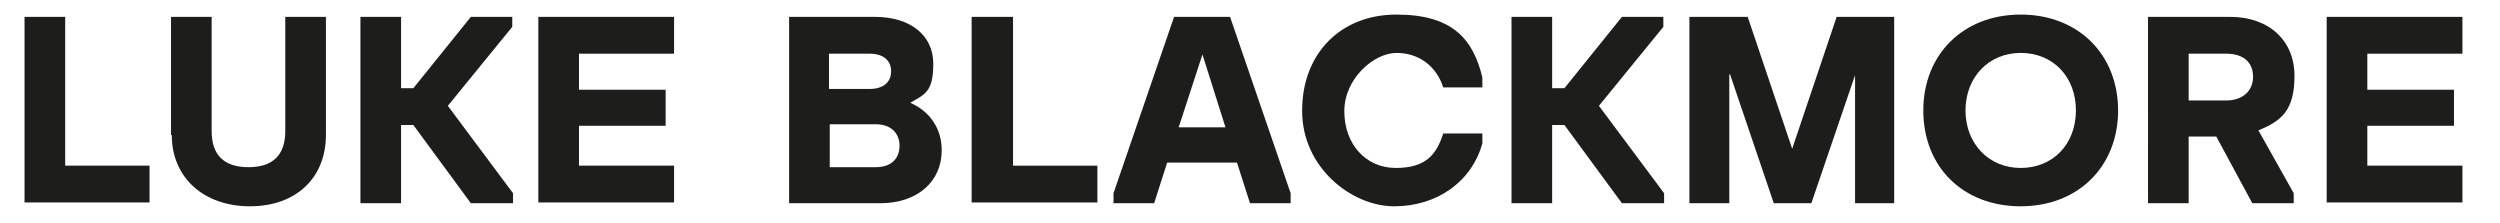<?xml version="1.0" encoding="UTF-8"?> <svg xmlns="http://www.w3.org/2000/svg" id="Layer_1" version="1.1" viewBox="0 0 326 29.1"><defs><style> .st0 { fill: #1d1d1b; } </style></defs><path class="st0" d="M3.2,2.2h5.3v19.4h11v4.8H3.2V2.2Z"></path><path class="st0" d="M22.3,17.6V2.2h5.3v14.9c0,3.1,1.6,4.7,4.8,4.7s4.8-1.6,4.8-4.7V2.2h5.3v15.4c0,5.6-3.9,9.3-9.9,9.3s-10.2-3.7-10.2-9.3Z"></path><path class="st0" d="M47,2.2h5.3v9.3h1.6l7.5-9.3h5.4v1.3l-8.4,10.3,8.5,11.4v1.3h-5.5l-7.5-10.2h-1.6v10.2h-5.3V2.2Z"></path><path class="st0" d="M70.2,2.2h17.7v4.8h-12.4v4.7h11.3v4.7h-11.3v5.2h12.4v4.8h-17.7V2.2Z"></path><path class="st0" d="M102.9,2.2h11.2c4.6,0,7.6,2.4,7.6,6.1s-1.1,4-3,5.1c2.5,1.1,4.1,3.3,4.1,6.2,0,4.1-3.2,6.9-8,6.9h-11.9V2.2ZM108.2,11.6h5.2c1.8,0,2.8-.9,2.8-2.3s-1-2.3-2.8-2.3h-5.3v4.6ZM108.2,21.8h6c2,0,3.1-1.1,3.1-2.8s-1.2-2.8-3.1-2.8h-6v5.6Z"></path><path class="st0" d="M126.8,2.2h5.3v19.4h11v4.8h-16.4V2.2Z"></path><path class="st0" d="M145.2,25.2l7.9-23h7.3l7.9,23v1.3h-5.3l-1.7-5.3h-9.1l-1.7,5.3h-5.3v-1.3ZM159.8,16.6l-3-9.5-3.1,9.5h6.1Z"></path><path class="st0" d="M169.8,14.4c0-7.4,5-12.5,12.3-12.5s10,3.2,11.2,8.2v1.3h-5.1c-.9-2.8-3.2-4.5-6.1-4.5s-6.8,3.3-6.8,7.6,2.8,7.4,6.7,7.4,5.3-1.7,6.2-4.5h5.1v1.3c-1.4,5-5.9,8.2-11.5,8.2s-12-5.1-12-12.4Z"></path><path class="st0" d="M197.1,2.2h5.3v9.3h1.6l7.5-9.3h5.4v1.3l-8.4,10.3,8.5,11.4v1.3h-5.5l-7.5-10.2h-1.6v10.2h-5.3V2.2Z"></path><path class="st0" d="M225.5,9.7v16.8h-5.2V2.2h7.6l5.8,17.2,5.8-17.2h7.5v24.3h-5.1V9.8l-5.7,16.7h-4.9l-5.7-16.8Z"></path><path class="st0" d="M250.8,14.4c0-7.3,5.2-12.5,12.7-12.5s12.7,5.2,12.7,12.5-5.2,12.5-12.7,12.5-12.7-5.1-12.7-12.5ZM263.5,21.9c4.2,0,7.2-3.1,7.2-7.5s-3-7.5-7.2-7.5-7.2,3.2-7.2,7.5,3,7.5,7.2,7.5Z"></path><path class="st0" d="M280.1,2.2h10.7c5.1,0,8.4,3.1,8.4,7.7s-1.8,5.9-4.7,7.1l4.6,8.2v1.3h-5.4l-4.7-8.7h-3.6v8.7h-5.3V2.2ZM285.4,13.1h4.9c2.1,0,3.5-1.2,3.5-3.1s-1.3-3-3.5-3h-4.9v6Z"></path><path class="st0" d="M303.4,2.2h17.7v4.8h-12.4v4.7h11.3v4.7h-11.3v5.2h12.4v4.8h-17.7V2.2Z"></path></svg> 